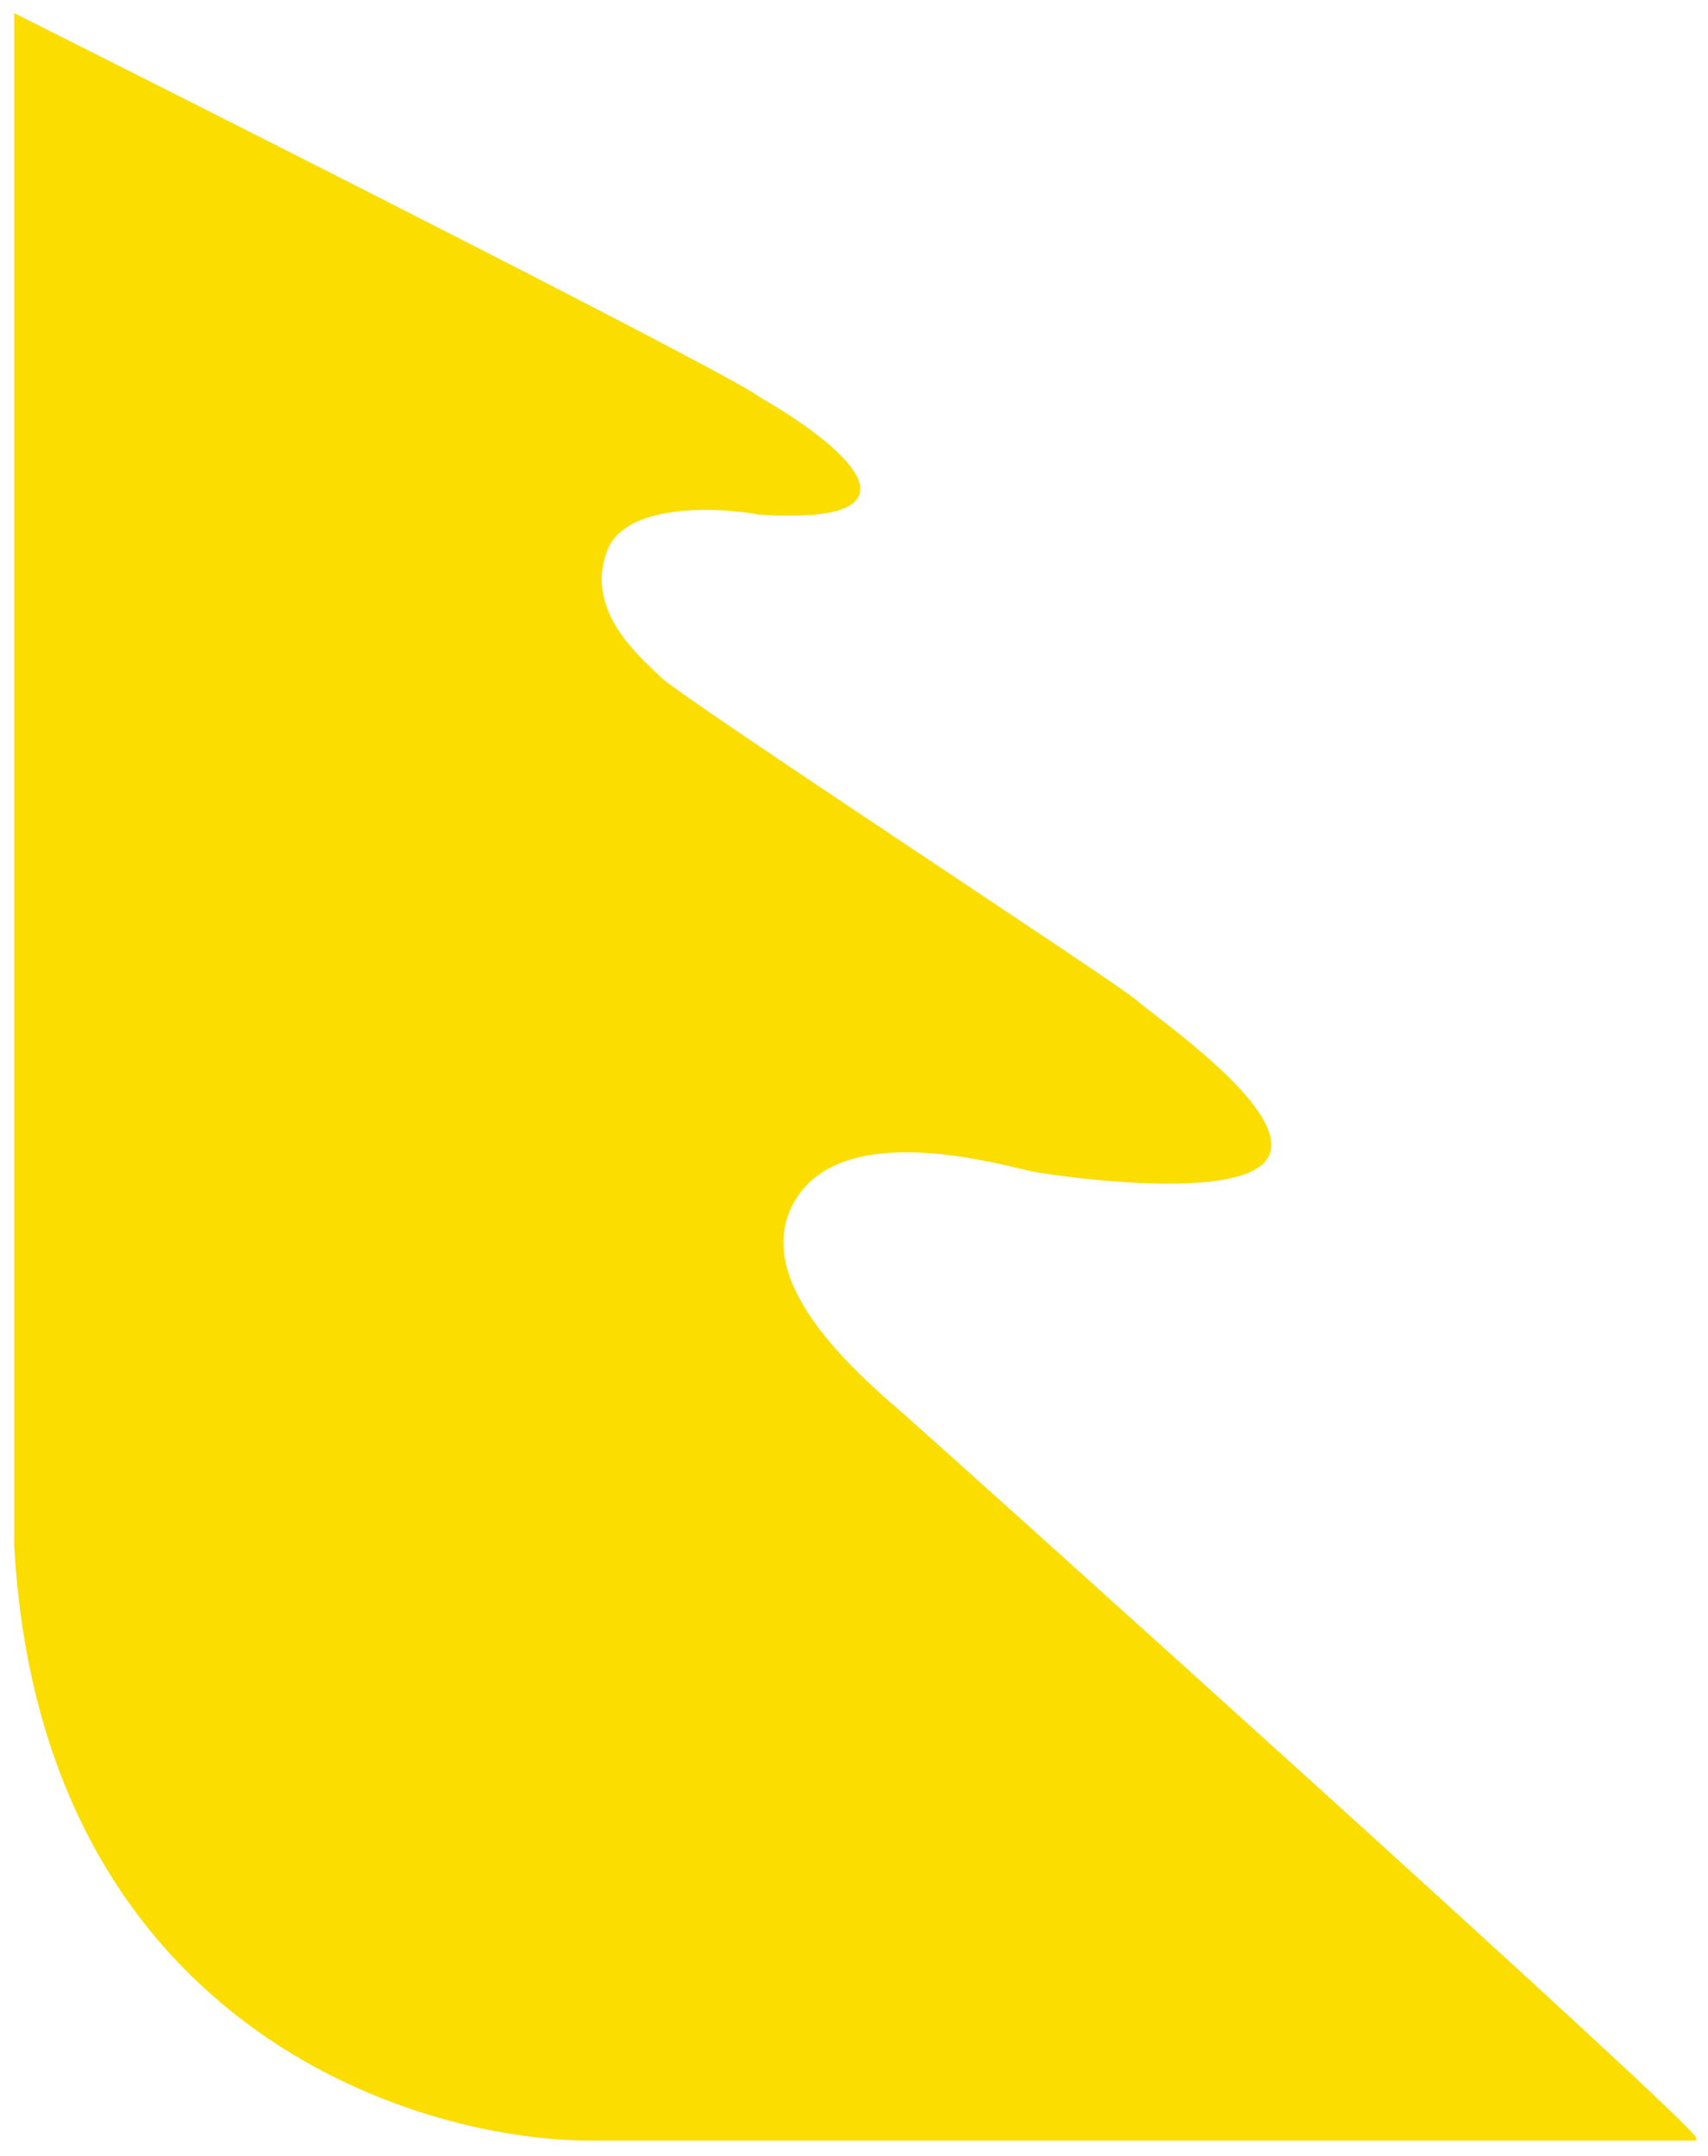 <?xml version="1.0" encoding="utf-8"?>
<svg xmlns="http://www.w3.org/2000/svg" fill="none" height="100%" overflow="visible" preserveAspectRatio="none" style="display: block;" viewBox="0 0 107 135" width="100%">
<path d="M37.015 133.915H106.161C106.161 133.142 59.7 91.413 57.009 89.03C54.317 86.647 46.563 80.465 49.703 75.121C52.843 69.776 63.033 72.931 64.763 73.253C66.493 73.575 77.964 75.185 79.374 72.351C80.784 69.518 72.068 63.593 71.107 62.692C70.146 61.79 42.59 43.759 41.308 42.471C40.027 41.184 36.502 38.35 37.912 34.486C39.04 31.395 44.79 31.61 47.525 32.104C58.854 32.825 52.245 27.639 47.525 24.956C46.345 23.874 16.017 8.534 1 1V96.758C2.641 126.483 25.693 133.915 37.015 133.915Z" fill="#FBDD00" id="Vector 102" stroke="#FBDD00" stroke-width="0.222"/>
</svg>